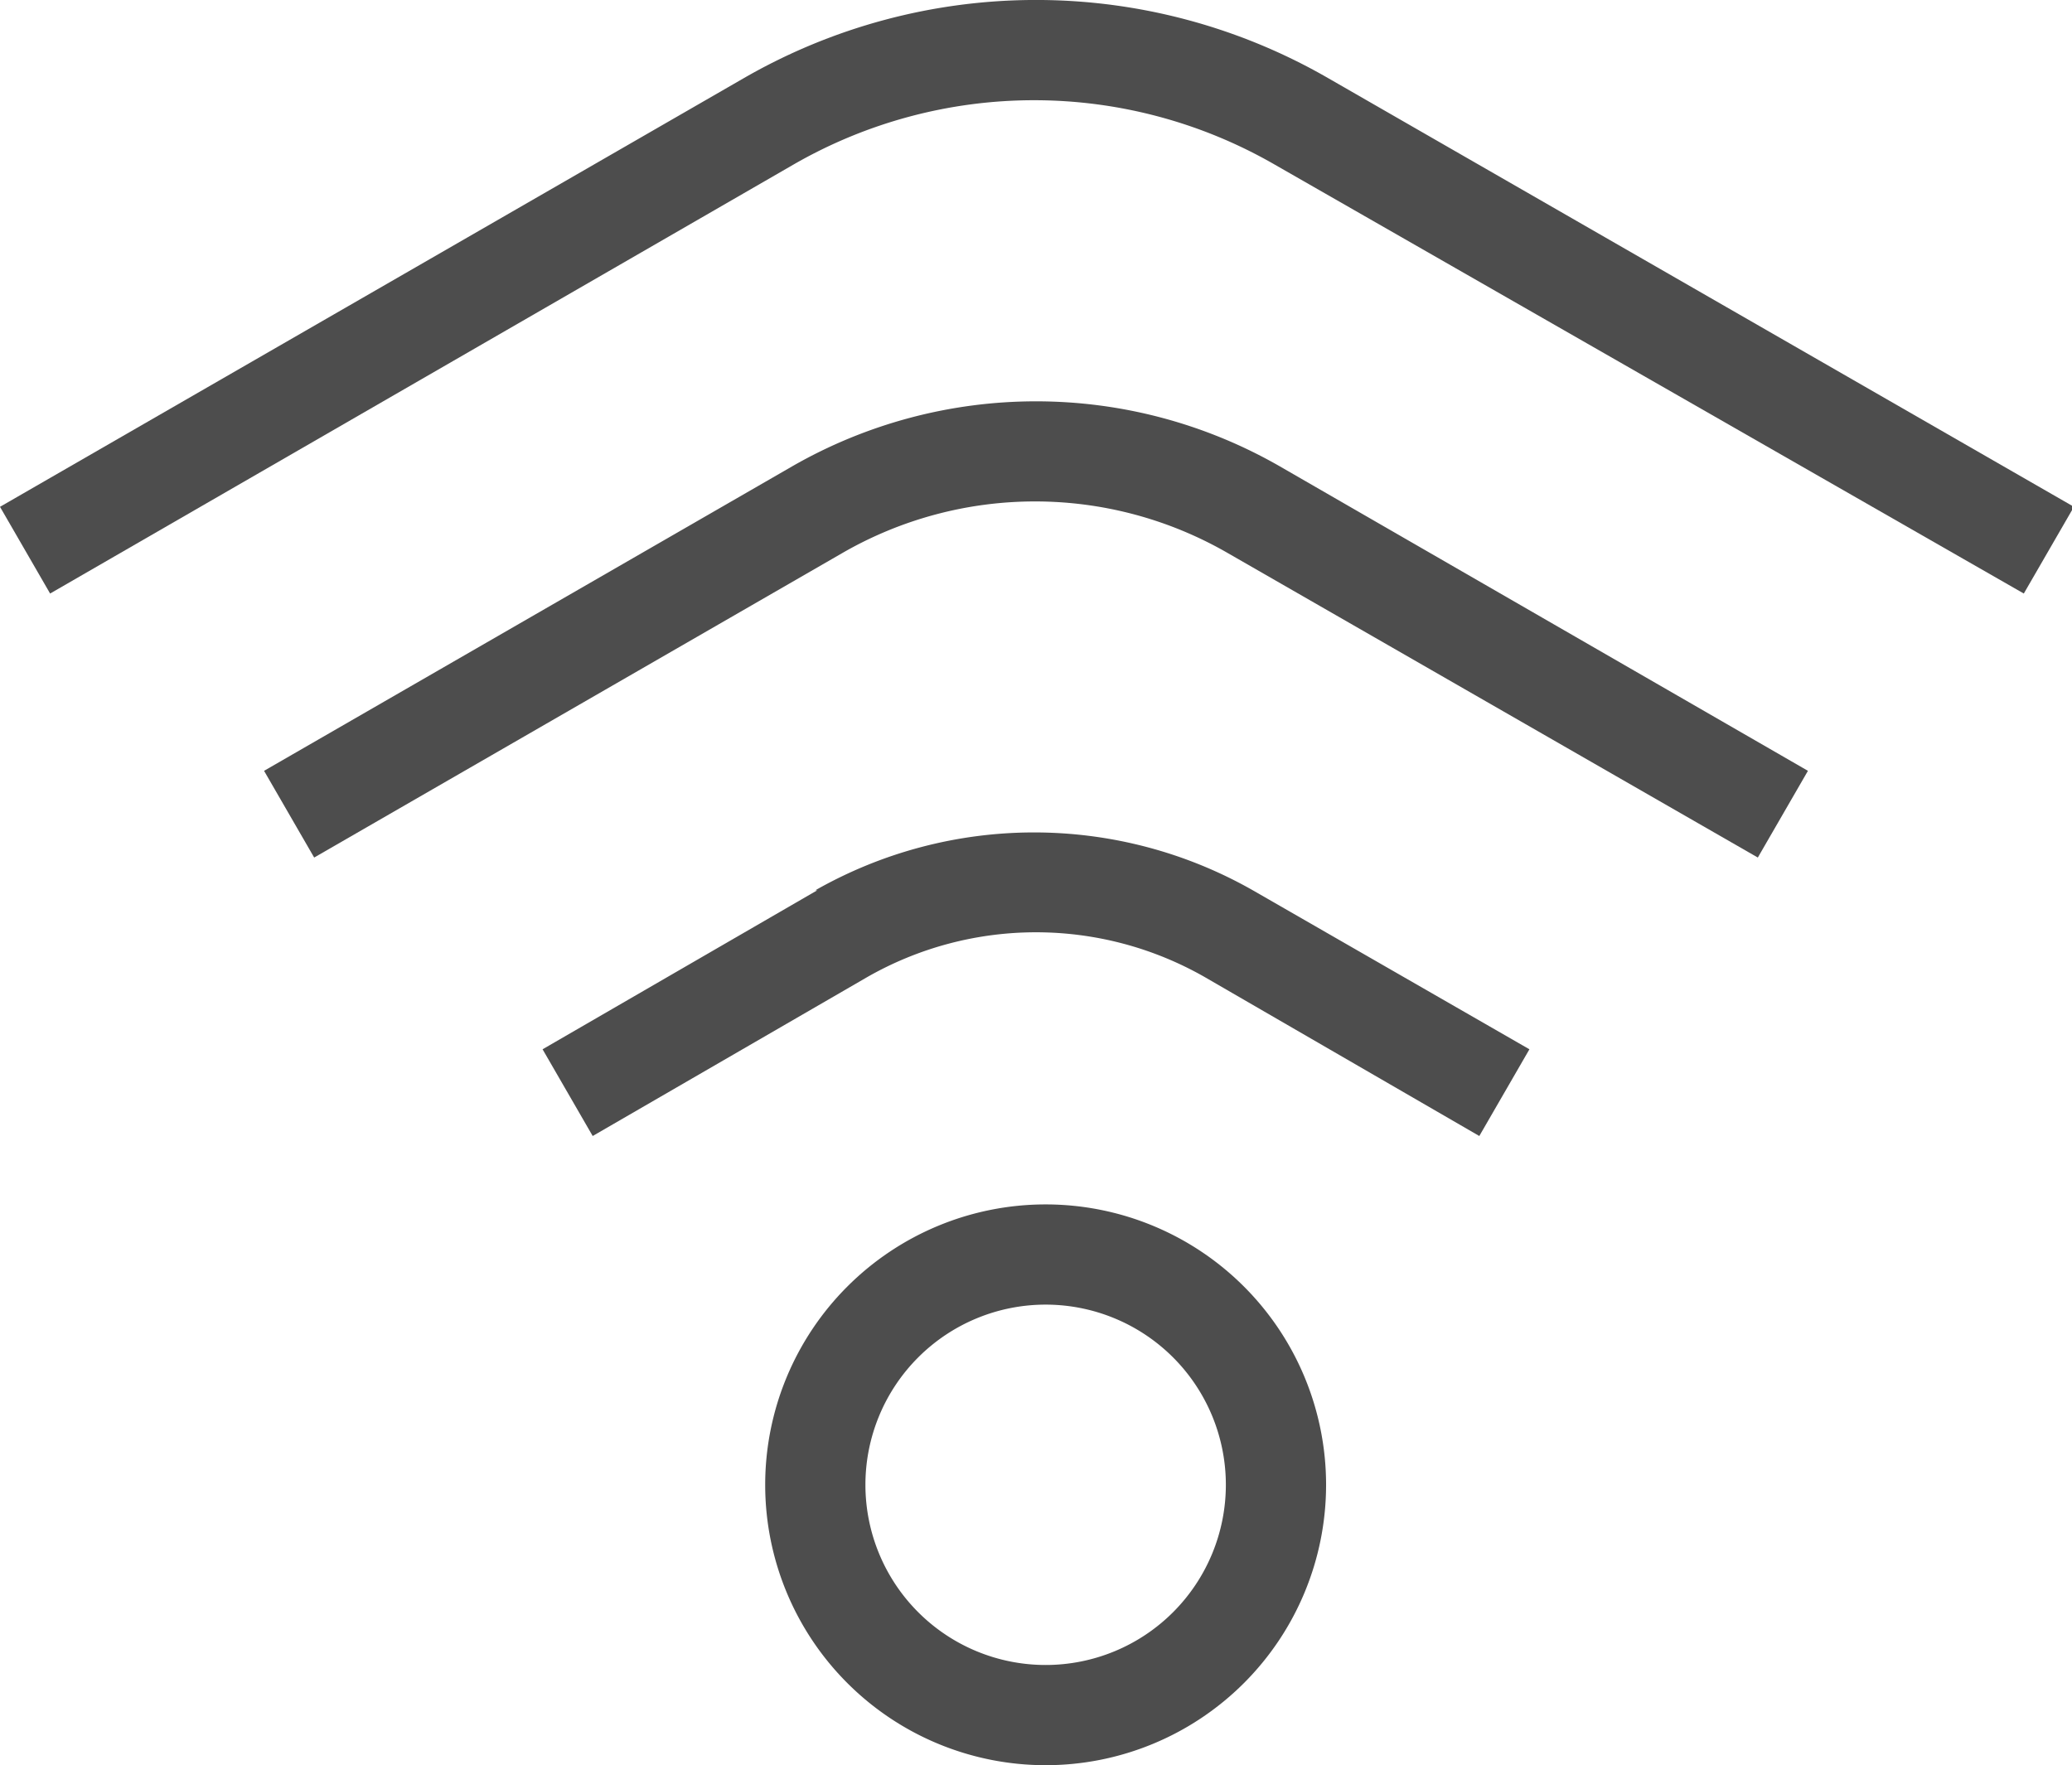 <?xml version="1.0" encoding="UTF-8"?> <svg xmlns="http://www.w3.org/2000/svg" viewBox="0 0 21.5 18.32"><defs><style>.cls-1{fill:#4d4d4d;}</style></defs><g id="Layer_2" data-name="Layer 2"><g id="Layer_1-2" data-name="Layer 1"><path class="cls-1" d="M10.85,17.28a1.87,1.87,0,1,1,1.87-1.87,1.87,1.87,0,0,1-1.87,1.87m0-4.78a2.91,2.91,0,1,0,2.91,2.91,2.91,2.91,0,0,0-2.91-2.91"></path><path class="cls-1" d="M13.78.81a6.07,6.07,0,0,0-6.06,0L0,5.26l.52.9L8.23,1.71a5,5,0,0,1,5,0L21,6.16l.52-.9Z"></path><path class="cls-1" d="M8.48,9.24,5.63,10.89l.52.9L9,10.14a3.53,3.53,0,0,1,3.5,0l2.85,1.65.52-.9L13,9.24a4.59,4.59,0,0,0-4.54,0"></path><path class="cls-1" d="M8.22,4.84,2.74,8l.52.9L8.74,5.74a4,4,0,0,1,4,0L18.24,8.9l.52-.9L13.28,4.84a5.08,5.08,0,0,0-5.06,0"></path></g></g></svg> 